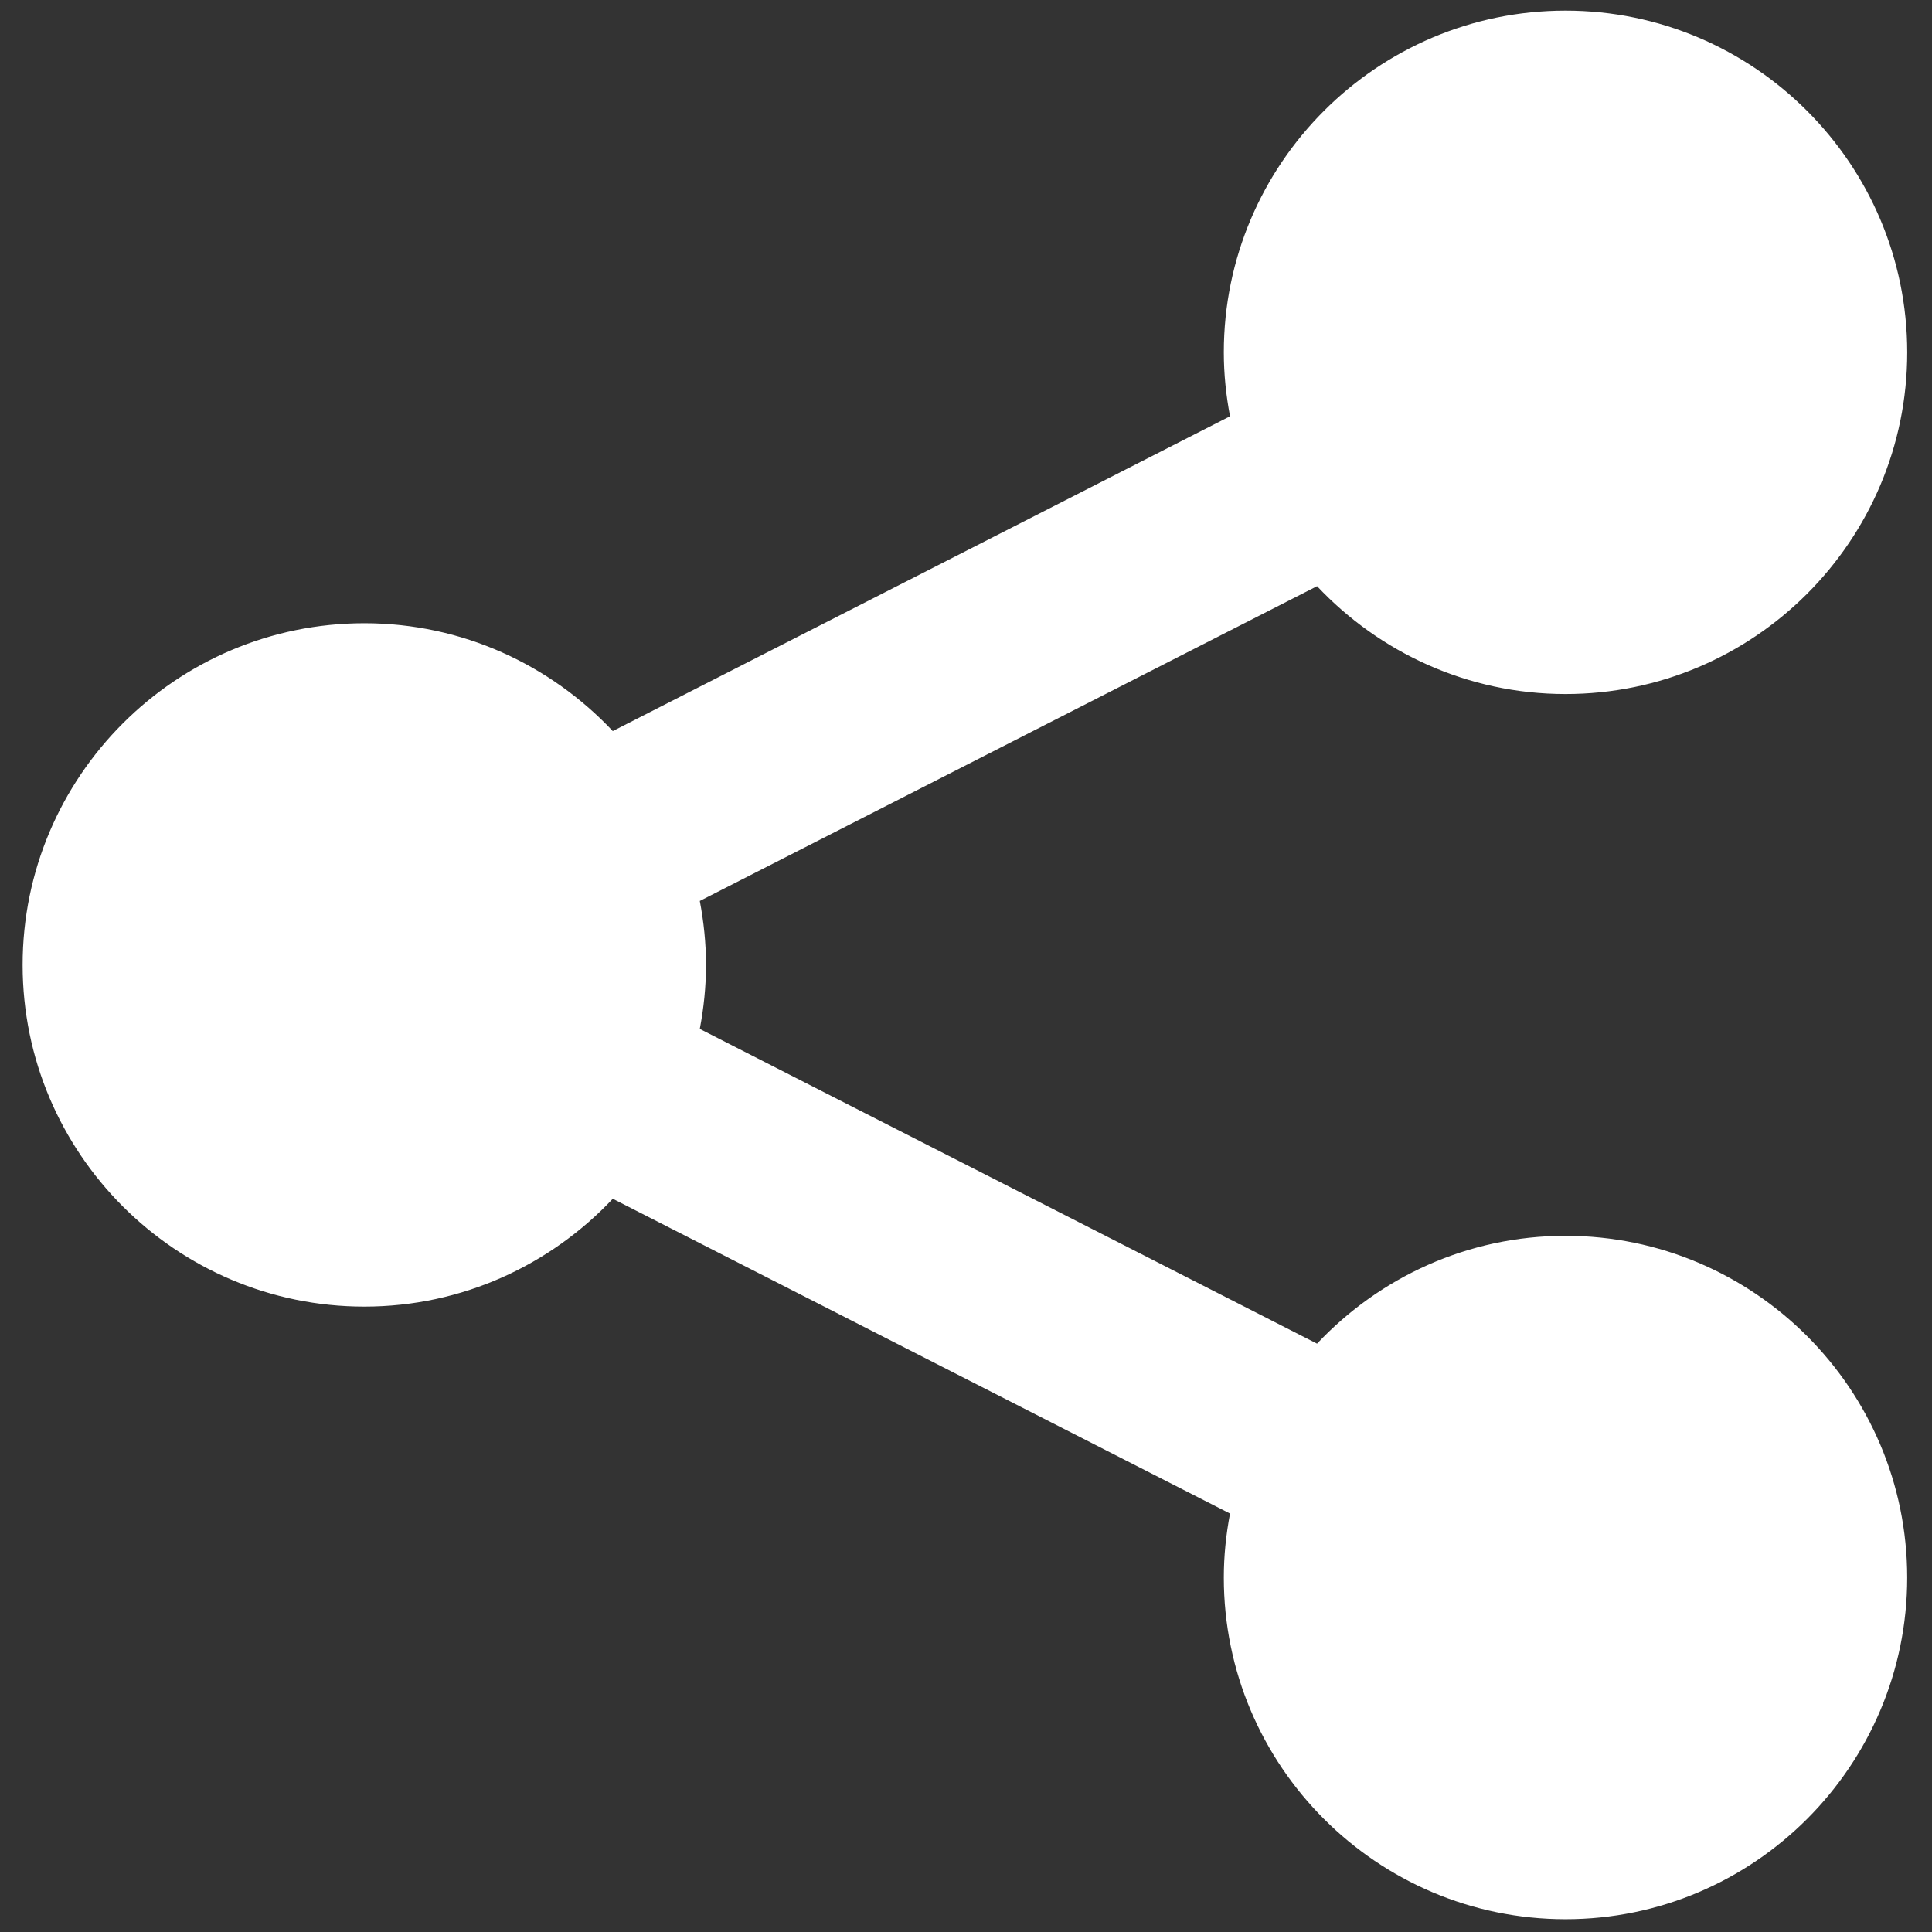 <svg xmlns="http://www.w3.org/2000/svg" xmlns:xlink="http://www.w3.org/1999/xlink" version="1.1" width="256" height="256" viewBox="0 0 256 256" xml:space="preserve">

<rect x="0" y="0" width="256" height="256" fill="#333333" stroke="none"/>

<defs>
</defs>
<g style="stroke: none; stroke-width: 0; stroke-dasharray: none; stroke-linecap: butt; stroke-linejoin: miter; stroke-miterlimit: 10; fill: none; fill-rule: nonzero; opacity: 1;" transform="translate(1.407 1.407) scale(2.81 2.81)" >
	<path d="M 73.321 57.774 c -4.618 0 -8.776 1.963 -11.717 5.086 L 32.498 48.017 c 0.186 -0.978 0.293 -1.985 0.293 -3.017 c 0 -1.032 -0.107 -2.038 -0.293 -3.016 L 61.605 27.14 c 2.941 3.122 7.099 5.086 11.717 5.086 c 8.885 0 16.112 -7.228 16.112 -16.112 C 89.434 7.228 82.206 0 73.321 0 S 57.208 7.228 57.208 16.113 c 0 1.032 0.107 2.038 0.293 3.016 L 28.395 33.973 c -2.94 -3.123 -7.099 -5.086 -11.716 -5.086 C 7.794 28.887 0.566 36.115 0.566 45 s 7.228 16.112 16.113 16.112 c 4.617 0 8.776 -1.963 11.716 -5.085 l 29.106 14.844 c -0.186 0.978 -0.293 1.985 -0.293 3.017 C 57.208 82.772 64.437 90 73.321 90 s 16.112 -7.228 16.112 -16.112 S 82.206 57.774 73.321 57.774 z" style="stroke: none; stroke-width: 1; stroke-dasharray: none; stroke-linecap: butt; stroke-linejoin: miter; stroke-miterlimit: 10; fill: rgb(255,255,255); fill-rule: nonzero; opacity: 1;" transform=" matrix(1 0 0 1 0 0) " stroke-linecap="round" />
</g>
</svg>